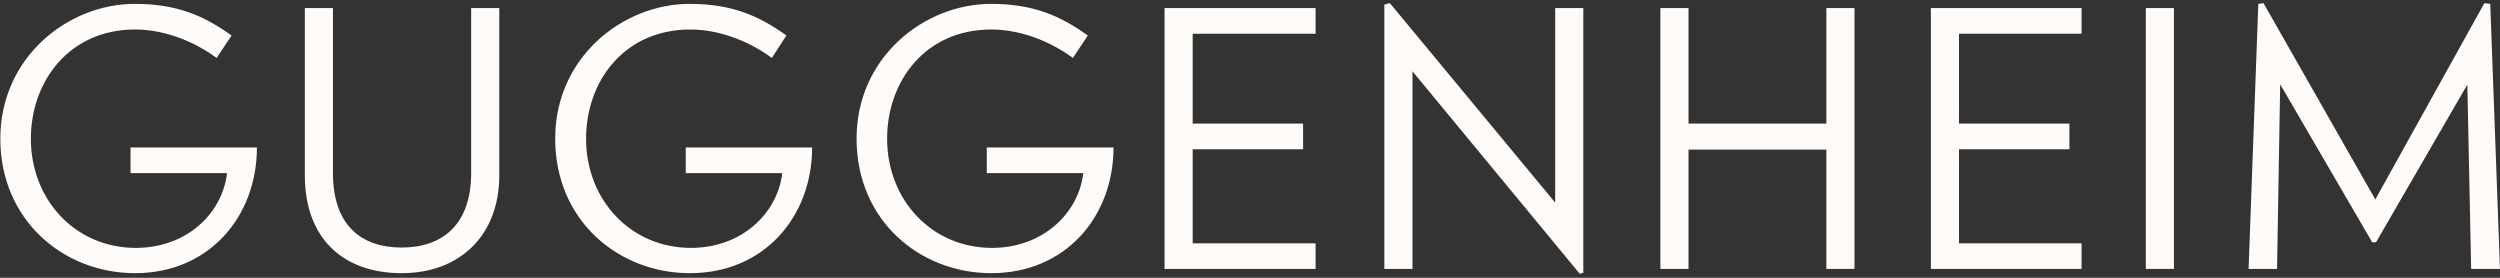 <svg width="180" height="20" viewBox="0 0 180 20" fill="none" xmlns="http://www.w3.org/2000/svg">
<rect x="0" y="0" width="180" height="20" fill="#333333" stroke="none"/>
<g clip-path="url(#clip0_1302_2875)">
<path d="M18.498 10.618C18.498 15.573 15.073 19.668 9.723 19.668C4.573 19.668 0.023 15.851 0.023 9.986C0.023 4.122 4.898 0.279 9.698 0.279C12.798 0.279 14.723 1.164 16.673 2.554L15.598 4.172C13.873 2.908 11.748 2.124 9.723 2.124C4.998 2.124 2.223 5.841 2.223 9.986C2.223 14.41 5.448 17.848 9.773 17.848C13.423 17.848 15.998 15.396 16.348 12.464H9.398V10.618H18.498ZM28.923 19.668C33.073 19.668 35.948 16.989 35.948 12.615V0.582H33.923V12.464C33.923 16.205 31.823 17.823 28.923 17.823C26.023 17.823 23.973 16.23 23.973 12.464V0.582H21.948V12.615C21.948 17.14 24.673 19.668 28.923 19.668ZM49.373 10.618V12.464H56.323C55.973 15.396 53.373 17.848 49.748 17.848C45.423 17.848 42.198 14.41 42.198 9.986C42.198 5.841 44.948 2.124 49.698 2.124C51.723 2.124 53.848 2.908 55.573 4.172L56.623 2.554C54.673 1.164 52.748 0.279 49.648 0.279C44.873 0.279 39.973 4.096 39.973 9.986C39.973 15.877 44.523 19.668 49.673 19.668C55.048 19.668 58.473 15.573 58.473 10.618H49.373ZM71.048 10.618V12.464H77.998C77.648 15.396 75.048 17.848 71.423 17.848C67.098 17.848 63.873 14.41 63.873 9.986C63.873 5.841 66.623 2.124 71.373 2.124C73.398 2.124 75.523 2.908 77.248 4.172L78.323 2.554C76.373 1.164 74.448 0.279 71.348 0.279C66.573 0.279 61.673 4.096 61.673 9.986C61.673 15.877 66.223 19.668 71.373 19.668C76.748 19.668 80.173 15.573 80.173 10.618H71.048ZM94.723 19.365V17.52H85.873V10.745H93.823V8.899H85.873V2.428H94.723V0.582H83.848V19.365H94.723ZM100.073 0.229L99.673 0.33V19.365H101.698V5.133L113.748 19.719L113.998 19.643V0.582H111.973V14.587L100.073 0.229ZM133.523 19.365V0.582H131.498V8.899H121.573V0.582H119.548V19.365H121.573V10.77H131.498V19.365H133.523ZM149.873 19.365V17.52H141.048V10.745H148.998V8.899H141.048V2.428H149.873V0.582H139.023V19.365H149.873ZM156.523 19.365V0.582H154.498V19.365H156.523ZM179.998 19.365L179.298 0.279L178.873 0.229L171.023 14.36L162.973 0.229L162.598 0.279L161.898 19.365H163.948L164.173 6.068L170.798 17.444H171.073L177.648 6.093L177.923 19.365H179.998Z" fill="#FEFBF9"/>
</g>
<defs>
<clipPath id="clip0_1302_2875">
<rect width="180" height="19.49" fill="white" transform="translate(0 0.229)"/>
</clipPath>
</defs>
</svg>
